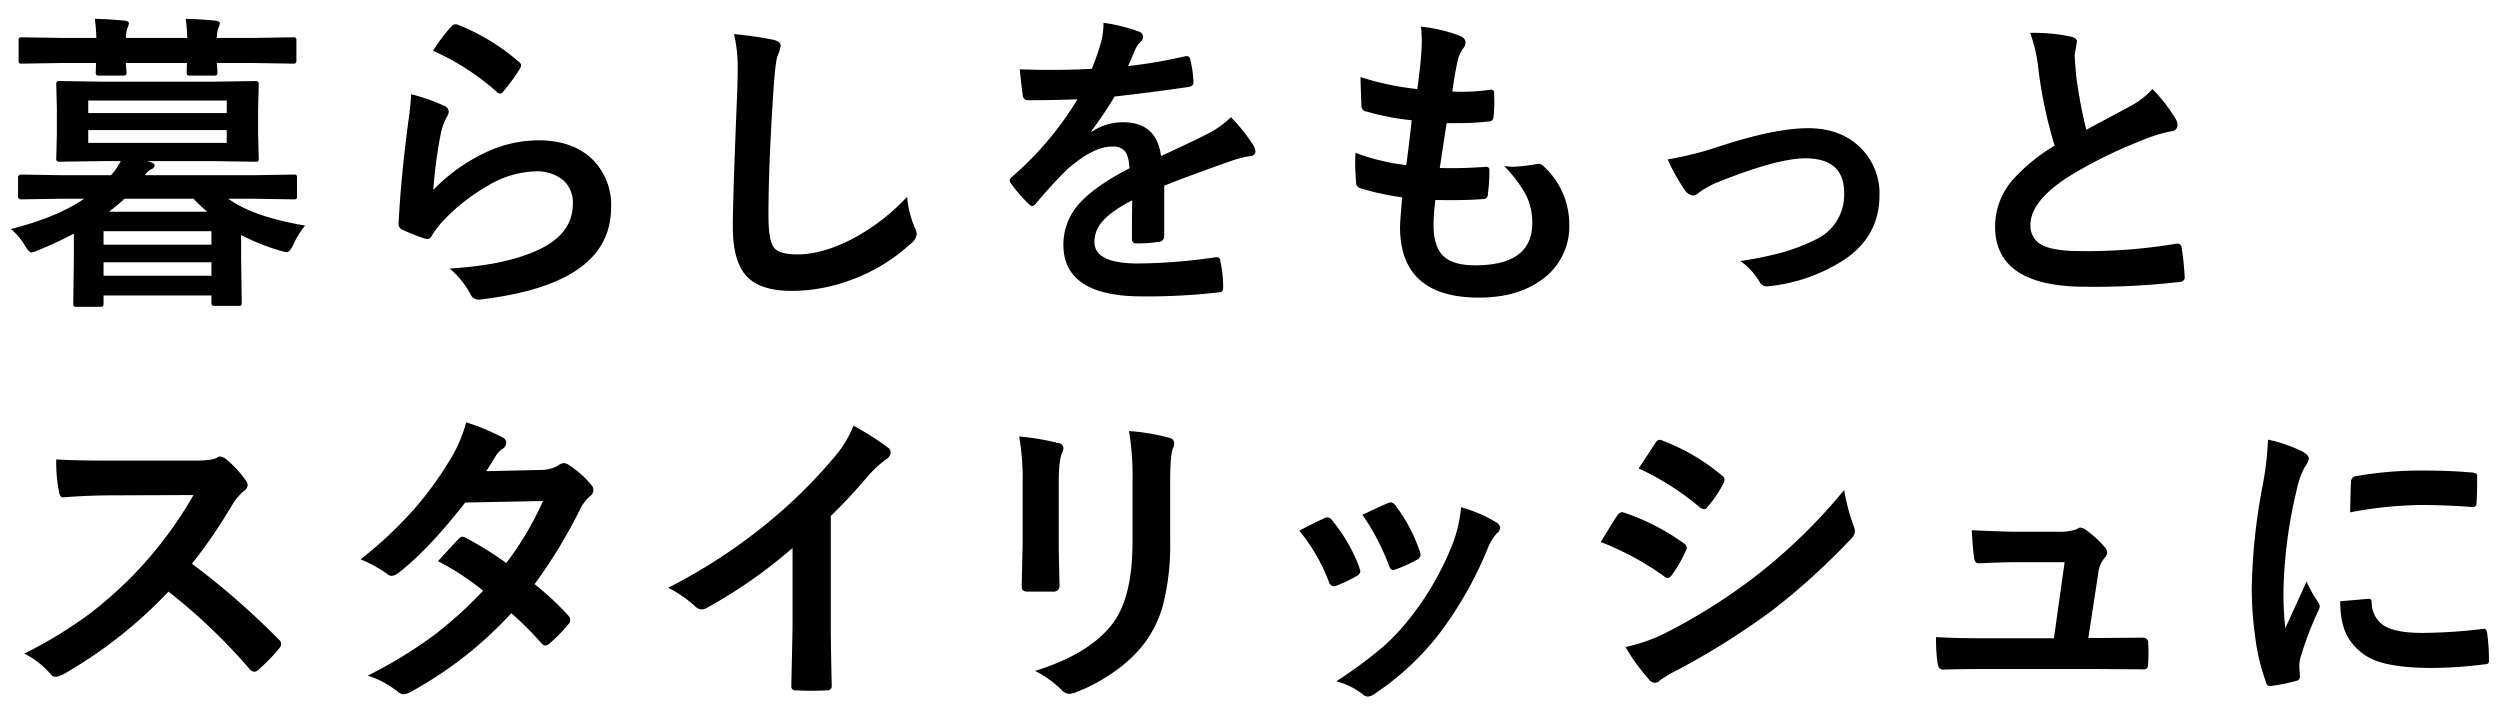 <svg xmlns="http://www.w3.org/2000/svg" width="600" height="170" viewBox="0 0 600 170">
  <defs>
    <style>
      .cls-1 {
        fill-rule: evenodd;
      }
    </style>
  </defs>
  <path id="暮らしをもっと_スタイリッシュに_のコピー" data-name="暮らしをもっと スタイリッシュに のコピー" class="cls-1" d="M5.828,58.718q1.138,1.873,1.726,1.873A5.88,5.88,0,0,0,9.28,60a87.007,87.007,0,0,0,8.447-3.93v6.1L17.58,72.784a1.371,1.371,0,0,0,.11.7,0.989,0.989,0,0,0,.7.147h5.656a1.267,1.267,0,0,0,.661-0.11,1.166,1.166,0,0,0,.147-0.735V70.911H50.745v1.653a1.147,1.147,0,0,0,.11.661,0.842,0.842,0,0,0,.7.184h5.656a1.265,1.265,0,0,0,.661-0.11,1.165,1.165,0,0,0,.147-0.734L57.87,62.023V56.4A51.266,51.266,0,0,0,67.2,60.15a11.229,11.229,0,0,0,1.653.367q0.7,0,1.579-1.873a21.032,21.032,0,0,1,2.791-4.517Q60.844,52.07,54.785,47.7h6.17l9.476,0.147a1.194,1.194,0,0,0,.716-0.129,1.1,1.1,0,0,0,.129-0.679V42.7a1.265,1.265,0,0,0-.11-0.661A1.165,1.165,0,0,0,70.43,41.9l-9.476.147H34.805a3.681,3.681,0,0,1,1.506-1.432,1.164,1.164,0,0,0,.808-0.955q0-.477-1.285-0.845l-0.588-.147H50.965l10.284,0.147a1.371,1.371,0,0,0,.7-0.11,1.341,1.341,0,0,0,.147-0.808L61.946,32.2V26.067l0.147-5.693a1.484,1.484,0,0,0-.11-0.735,0.908,0.908,0,0,0-.735-0.184L50.965,19.6H24.705l-10.394-.147a1.262,1.262,0,0,0-.661.11,1.338,1.338,0,0,0-.147.808l0.147,5.693V32.2L13.5,37.893a1.479,1.479,0,0,0,.11.734,0.84,0.84,0,0,0,.7.184l10.394-.147H29a17.439,17.439,0,0,1-2.351,3.379H14.5l-9.4-.147a0.7,0.7,0,0,0-.771.808v4.334a0.7,0.7,0,0,0,.771.808l9.4-.147h5.693Q13.834,52.107,2.6,54.971a14.423,14.423,0,0,1,3.232,3.746h0ZM21.18,34.294V31.209H54.417v3.085H21.18Zm33.238-7.162H21.18V24.121H54.417v3.012ZM24.852,62.941H50.745v3.232H24.852V62.941Zm25.893-4.224H24.852V55.486H50.745v3.232ZM29.884,47.7H46.448a37.386,37.386,0,0,0,3.305,3.122H26.138A44.754,44.754,0,0,0,29.884,47.7h0ZM23.126,9.1H14.789L5.313,8.953a1.37,1.37,0,0,0-.7.11,0.988,0.988,0,0,0-.147.7v4.591a1.737,1.737,0,0,0,.11.771,1.16,1.16,0,0,0,.735.147l9.476-.147h8.264L22.979,17.29a1.371,1.371,0,0,0,.11.7,1.337,1.337,0,0,0,.808.147h5.546a1.482,1.482,0,0,0,.735-0.11,0.906,0.906,0,0,0,.184-0.735c0-.1-0.013-0.318-0.037-0.661q-0.074-.955-0.11-1.506H44.868L44.8,17.29a1.371,1.371,0,0,0,.11.7,1.337,1.337,0,0,0,.808.147h5.546a1.482,1.482,0,0,0,.735-0.11,0.981,0.981,0,0,0,.184-0.735c0-.1-0.013-0.318-0.037-0.661q-0.074-.918-0.11-1.506h8.778l9.476,0.147a1.147,1.147,0,0,0,.661-0.11,1.123,1.123,0,0,0,.184-0.808V9.761a1.265,1.265,0,0,0-.11-0.661,1.166,1.166,0,0,0-.734-0.147L60.808,9.1H52.03A7.5,7.5,0,0,1,52.4,6.749a5.123,5.123,0,0,0,.367-1.1q0-.551-1.065-0.7-2.829-.294-7.125-0.441A43.227,43.227,0,0,1,44.942,9.1H30.214a7.5,7.5,0,0,1,.367-2.351,5.123,5.123,0,0,0,.367-1.1q0-.551-1.065-0.7-2.829-.294-7.125-0.441A43.207,43.207,0,0,1,23.126,9.1h0Zm96,12.854a1.415,1.415,0,0,0,.918.514,1.265,1.265,0,0,0,.808-0.588,41.649,41.649,0,0,0,3.857-5.289,2.2,2.2,0,0,0,.367-0.881,1.2,1.2,0,0,0-.514-0.845A50.991,50.991,0,0,0,109.793,5.9a1.747,1.747,0,0,0-.477-0.073,1.377,1.377,0,0,0-.955.477,42.533,42.533,0,0,0-4.444,5.876,59.544,59.544,0,0,1,15.2,9.769h0ZM97.967,29.41q-1.727,12.928-2.314,24.277a1.5,1.5,0,0,0,1.065,1.506,43.264,43.264,0,0,0,5.105,2.02,3.526,3.526,0,0,0,.808.147,1.126,1.126,0,0,0,.918-0.661,22.767,22.767,0,0,1,3.232-4.15,46.633,46.633,0,0,1,10.283-7.97,23.469,23.469,0,0,1,11.386-3.452,9.863,9.863,0,0,1,6.647,2.057,7.182,7.182,0,0,1,2.388,5.693q0,7.529-8.888,11.349-7.568,3.416-20.678,4.224a20.5,20.5,0,0,1,5.105,6.391,2.058,2.058,0,0,0,1.837,1.065,9.023,9.023,0,0,0,1.175-.11q12.082-1.543,19.282-5.178,11.347-5.692,11.348-16.858a15.381,15.381,0,0,0-4.076-11.091q-4.739-4.994-13.442-4.995a29.9,29.9,0,0,0-12.561,2.9,42.849,42.849,0,0,0-12.6,9,115.578,115.578,0,0,1,1.836-13.7,14.214,14.214,0,0,1,1.506-3.966,2.294,2.294,0,0,0,.367-1.139,1.663,1.663,0,0,0-1.212-1.432,44.778,44.778,0,0,0-7.823-2.718,63.36,63.36,0,0,1-.7,6.795h0ZM177.05,16.739q0,1.4-.11,5.215-1.065,25.489-1.065,32.5,0,7.9,3.012,11.5,3.231,3.856,11.128,3.856a40.572,40.572,0,0,0,13.883-2.5,42.314,42.314,0,0,0,14.617-8.778,3.534,3.534,0,0,0,1.506-2.351,5.679,5.679,0,0,0-.588-1.8,24.581,24.581,0,0,1-1.726-7.162,49.64,49.64,0,0,1-13.185,10.137q-7.2,3.71-13.185,3.709-4.15,0-5.509-1.543-1.4-1.653-1.4-7.786,0-11.715,1.139-29.124,0.477-7.6,1.028-9.145a9.113,9.113,0,0,0,.772-2.5q0-.991-1.8-1.432a93.847,93.847,0,0,0-9.4-1.359,35.531,35.531,0,0,1,.881,8.557h0Zm87.23-6.684a61.783,61.783,0,0,1-2.241,6.464q-4.957.257-9.732,0.257-3.967,0-7.566-.147,0.477,4.775.734,6.207a1.167,1.167,0,0,0,1.065,1.212q6.795,0,12.047-.22a77.558,77.558,0,0,1-15.756,18.657,1.092,1.092,0,0,0-.514.808,1.252,1.252,0,0,0,.294.7,32.323,32.323,0,0,0,4.3,4.958,1.405,1.405,0,0,0,.808.514,1.469,1.469,0,0,0,.918-0.661q4.04-4.774,7.529-8.19,6.022-5.252,10.394-5.436H267a3.614,3.614,0,0,1,2.938,1.065q0.955,1.1,1.139,4.15Q263.1,44.5,259.4,48.471a14.588,14.588,0,0,0-4.187,10.247q0,12.414,18.878,12.414a147.847,147.847,0,0,0,18.62-.992q0.844,0,.845-1.139V68.744a28.236,28.236,0,0,0-.7-6.17,0.774,0.774,0,0,0-.808-0.845h-0.22a134.043,134.043,0,0,1-18.731,1.506q-10.431,0-10.43-5.178a7.252,7.252,0,0,1,1.762-4.738q2.094-2.57,7.309-5.252-0.074,2.681-.073,9.145a0.986,0.986,0,0,0,.991,1.212,36.138,36.138,0,0,0,5.326-.367,1.377,1.377,0,0,0,1.432-1.359V44.578q5.1-2.093,16.16-5.986a24.655,24.655,0,0,1,4.591-1.139,1.127,1.127,0,0,0,1.138-1.065,3.16,3.16,0,0,0-.587-1.653,41.416,41.416,0,0,0-5.289-6.611,22.264,22.264,0,0,1-5.693,4.04q-3.38,1.727-11.091,5.289-1.029-8.116-9.145-8.117a13.594,13.594,0,0,0-7.529,2.314l-0.074-.147a97.688,97.688,0,0,0,5.62-8.337q8.85-.992,17.628-2.277,1.286-.183,1.286-0.992v-0.22a26.191,26.191,0,0,0-.771-5.4,0.831,0.831,0,0,0-.772-0.808,3.238,3.238,0,0,0-.44.037,121.48,121.48,0,0,1-13.7,2.351q0.626-1.4,1.286-2.975,0.33-.734.477-1.1a5.583,5.583,0,0,1,1.286-1.8,1.327,1.327,0,0,0,.514-1.1,1.263,1.263,0,0,0-.918-1.285,42.172,42.172,0,0,0-8.558-2.13,19.165,19.165,0,0,1-.55,4.591h0ZM348.346,48.03q4.37,0,7.676-.257a1.08,1.08,0,0,0,1.065-1.212,41.3,41.3,0,0,0,.367-5.656,0.734,0.734,0,0,0-.771-0.881,2.722,2.722,0,0,0-.441.037q-4.041.294-7.823,0.294-1.212,0-2.865-.037,1.323-8.851,1.653-10.761h2.241a69.308,69.308,0,0,0,7.786-.4,1.092,1.092,0,0,0,1.212-1.1,30,30,0,0,0,.183-3.562q0-1.065-.036-2.093a0.735,0.735,0,0,0-.772-0.881,51.122,51.122,0,0,1-6.831.514q-1.322,0-2.424-.073,0.55-4.077,1.212-7.088a7.883,7.883,0,0,1,1.359-3.232,2.214,2.214,0,0,0,.588-1.432q0-1.138-1.653-1.726a37.44,37.44,0,0,0-9.035-2.093,30.734,30.734,0,0,1,.184,3.452q0,1.432-.11,2.865-0.184,3.012-.955,8.668A67.594,67.594,0,0,1,326.53,18.5q0,1.579.22,6.978a1.31,1.31,0,0,0,1.212,1.285A60.9,60.9,0,0,0,338.8,28.859q-0.479,4.665-1.286,10.761a51.234,51.234,0,0,1-12.193-2.938q-0.073,1.212-.074,2.5,0,2.13.221,4.517a1.427,1.427,0,0,0,.845,1.432,65.345,65.345,0,0,0,10.21,2.24q-0.516,5.914-.515,7.088,0,16.968,18.952,16.968,9.071,0,14.911-4.187a15.647,15.647,0,0,0,6.757-13.405,18.912,18.912,0,0,0-6.39-14.14,1.612,1.612,0,0,0-1.065-.367,1.864,1.864,0,0,0-.514.073,43.454,43.454,0,0,1-5.362.624,15.41,15.41,0,0,1-2.314-.184,31.447,31.447,0,0,1,5.325,7.088,14.891,14.891,0,0,1,1.433,6.611q0,10.137-13.7,10.137-4.922,0-7.272-1.91-2.718-2.24-2.717-7.713a49.394,49.394,0,0,1,.44-6.06q2.021,0.037,3.857.037h0Zm55.976-2.461a2.918,2.918,0,0,0,1.947,1.359,2.565,2.565,0,0,0,1.506-.734,23.188,23.188,0,0,1,4.187-2.35Q426.506,38,433.263,38q9.329,0,9.329,8.264a11.829,11.829,0,0,1-6.758,11.2,48.9,48.9,0,0,1-7.933,3.085,87.961,87.961,0,0,1-10.21,2.093,16.507,16.507,0,0,1,4.591,4.958,1.909,1.909,0,0,0,1.726,1.139,4.792,4.792,0,0,0,.771-0.074,40.7,40.7,0,0,0,15.536-4.958q10.761-5.766,10.761-16.858a15.4,15.4,0,0,0-4.15-10.981q-4.812-5.1-13-5.1-8.153,0-21.962,4.591a80.145,80.145,0,0,1-11.716,2.9,45.275,45.275,0,0,0,4.076,7.309h0Zm84.895-28.941a108.262,108.262,0,0,0,3.893,18.327A43.435,43.435,0,0,0,483.194,43a17.076,17.076,0,0,0-4.371,11.385q0,14.434,21.743,14.434a176.851,176.851,0,0,0,22.4-1.138q1.468-.11,1.359-1.249a65.382,65.382,0,0,0-.735-7.015,0.94,0.94,0,0,0-.881-0.955,4.1,4.1,0,0,0-.478.037A128.494,128.494,0,0,1,499.28,60.26q-6.024,0-8.851-1.285a5.136,5.136,0,0,1-3.122-5.032q0-5.545,8.888-11.385a108.328,108.328,0,0,1,17.666-8.778A36.093,36.093,0,0,1,521.1,31.5,1.47,1.47,0,0,0,522.6,30a2.938,2.938,0,0,0-.515-1.579,37.526,37.526,0,0,0-5.509-7.052,19.128,19.128,0,0,1-5.178,4.04L506.221,28.2q-3.269,1.727-5.509,2.938a114.325,114.325,0,0,1-2.424-12.928q-0.368-4.333-.367-5.068l0.551-3.158q0-.844-1.359-1.175a42.659,42.659,0,0,0-9.879-.918,35.929,35.929,0,0,1,1.983,8.741h0ZM55.7,121.232a14.449,14.449,0,0,1,2.755-3.342,1.988,1.988,0,0,0,.992-1.506,2.156,2.156,0,0,0-.367-0.955A26.736,26.736,0,0,0,54.2,110.14a3.1,3.1,0,0,0-1.285-.587,1.42,1.42,0,0,0-.845.293q-1.249.7-5.178,0.7H26.211q-8.668,0-12.707-.294a36.074,36.074,0,0,0,.661,7.823q0.256,1.359.992,1.286,6.1-.477,11.9-0.478l19.392-.073a96.937,96.937,0,0,1-14.14,18.877,96.832,96.832,0,0,1-10.908,9.7,104.458,104.458,0,0,1-15.572,9.476,20.823,20.823,0,0,1,6.317,4.921,1.634,1.634,0,0,0,1.285.661,6.372,6.372,0,0,0,1.726-.587,108.89,108.89,0,0,0,25.268-19.869A136.521,136.521,0,0,1,59.963,160.64a1.733,1.733,0,0,0,1.065.587,1.39,1.39,0,0,0,.918-0.44,40.125,40.125,0,0,0,5.032-5.142,1.844,1.844,0,0,0,.514-1.1,1.628,1.628,0,0,0-.588-1.065A183.465,183.465,0,0,0,46.08,135.3,130.425,130.425,0,0,0,55.7,121.232h0Zm83.648,0.734a9.9,9.9,0,0,1,2.24-2.864,2.006,2.006,0,0,0,.845-1.433,1.951,1.951,0,0,0-.588-1.359,22.657,22.657,0,0,0-5.141-4.59,2.656,2.656,0,0,0-1.359-.588,2.5,2.5,0,0,0-1.286.514,8.031,8.031,0,0,1-4.113,1.139l-13.258.293q1.469-2.2,2.35-3.746a5.583,5.583,0,0,1,1.543-1.579,1.867,1.867,0,0,0,.918-1.506,1.3,1.3,0,0,0-.808-1.212,50.358,50.358,0,0,0-8.815-3.672,33.281,33.281,0,0,1-4.04,9.255,81.957,81.957,0,0,1-7.969,11.018,95.325,95.325,0,0,1-13.332,12.6,31.851,31.851,0,0,1,6.317,3.452,1.653,1.653,0,0,0,1.212.515,3.006,3.006,0,0,0,1.506-.661q7.088-5.436,16.087-16.932l18.657-.367a73.48,73.48,0,0,1-8.814,14.875,79.85,79.85,0,0,0-9.7-6.024,2.6,2.6,0,0,0-.735-0.293,1.452,1.452,0,0,0-.991.514q-0.441.441-4.958,5.362a65.251,65.251,0,0,1,10.834,7.088,96.786,96.786,0,0,1-11.789,10.688,110.123,110.123,0,0,1-15.9,9.7,22.437,22.437,0,0,1,7.162,3.819,2.283,2.283,0,0,0,1.432.661,4.382,4.382,0,0,0,1.873-.661,93.725,93.725,0,0,0,23.983-18.8,73.362,73.362,0,0,1,7.308,7.309,1.221,1.221,0,0,0,.808.44,1.646,1.646,0,0,0,.919-0.367,35.767,35.767,0,0,0,4.664-4.738,1.453,1.453,0,0,0,.441-0.991,1.532,1.532,0,0,0-.441-1.065,67.493,67.493,0,0,0-8.117-7.566,120.656,120.656,0,0,0,11.055-18.217h0Zm68.857-7.6a28.722,28.722,0,0,1,4.481-4.15,1.927,1.927,0,0,0,1.065-1.653,1.273,1.273,0,0,0-.588-1.1,64.7,64.7,0,0,0-8.337-5.289,26.307,26.307,0,0,1-4.775,7.75,119.054,119.054,0,0,1-16.012,15.719,131.722,131.722,0,0,1-23.689,15.425,27.859,27.859,0,0,1,6.464,4.444,2.3,2.3,0,0,0,1.579.735,2.252,2.252,0,0,0,1.138-.294,118.549,118.549,0,0,0,20.678-14.434v17.519q0,2.792-.111,7.088-0.147,6.576-.183,8.337v0.258a0.9,0.9,0,0,0,1.065.954q1.836,0.111,3.746.111t3.746-.111a0.976,0.976,0,0,0,1.139-1.065v-0.22q-0.22-9.035-.221-15.646v-24.9a128.162,128.162,0,0,0,8.815-9.475h0Zm37.224,1.359V130.45l-0.22,10.247v0.184q0,1.1,1.4,1.1h6.06a1.382,1.382,0,0,0,1.616-1.506Q254.1,132.4,254.1,131V115.8q0-5.4.808-7.125a3.3,3.3,0,0,0,.331-1.138,1.354,1.354,0,0,0-1.285-1.212,61.639,61.639,0,0,0-9.366-1.58,56.179,56.179,0,0,1,.845,10.982h0ZM254.8,165.6a2.531,2.531,0,0,0,1.8.918,4.889,4.889,0,0,0,1.579-.367,39.862,39.862,0,0,0,8.668-4.554,32.455,32.455,0,0,0,7.859-7.272,27.357,27.357,0,0,0,4.518-9.513,58.51,58.51,0,0,0,1.616-15.021V115.8q0-6.611.661-8.19a2.412,2.412,0,0,0,.294-1.212,1.284,1.284,0,0,0-1.029-1.285,48.6,48.6,0,0,0-9.806-1.653,66.239,66.239,0,0,1,.845,12.267v14.213q0,13.846-5.068,20.09-5.656,7.087-18.327,10.981a25.351,25.351,0,0,1,6.39,4.591h0Zm64.091-26.076A1.429,1.429,0,0,0,320.1,140.7a1.8,1.8,0,0,0,.661-0.147,33.7,33.7,0,0,0,4.848-2.314,1.566,1.566,0,0,0,.882-1.065q0-.072-0.294-1.138a39.709,39.709,0,0,0-6.464-11.129,1.5,1.5,0,0,0-1.139-.734,1.826,1.826,0,0,0-.808.22q-3.746,1.764-5.949,2.975a43.908,43.908,0,0,1,7.051,12.157h0Zm14.4-3.93q0.441,1.212,1.028,1.212a1.449,1.449,0,0,0,.478-0.11,31.335,31.335,0,0,0,5.178-2.314,1.438,1.438,0,0,0,.955-1.138,2.971,2.971,0,0,0-.183-0.882,37.725,37.725,0,0,0-5.8-10.981,1.5,1.5,0,0,0-1.175-.808,1.774,1.774,0,0,0-.772.22q-1.212.478-6.023,2.755a54.3,54.3,0,0,1,6.317,12.046h0Zm15.646-5.876a69.57,69.57,0,0,1-10.174,18.143A52.2,52.2,0,0,1,332,155.168a106.864,106.864,0,0,1-11.275,8.337,18.127,18.127,0,0,1,6.39,3.158,1.658,1.658,0,0,0,1.212.514,3.373,3.373,0,0,0,1.8-.808,65.462,65.462,0,0,0,15.5-14.544,91.078,91.078,0,0,0,11.349-20.016,11.911,11.911,0,0,1,2.277-3.819,2,2,0,0,0,.808-1.359,1.944,1.944,0,0,0-.992-1.286,33.224,33.224,0,0,0-8.41-3.6,33.672,33.672,0,0,1-1.726,7.97h0Zm50.439,8.594a1.618,1.618,0,0,0,.882.441,1.686,1.686,0,0,0,.991-0.735,32.851,32.851,0,0,0,3.306-5.729,2.29,2.29,0,0,0,.294-0.845,1.56,1.56,0,0,0-.808-1.1,53.878,53.878,0,0,0-14.471-7.382,0.825,0.825,0,0,0-.257-0.037,1.488,1.488,0,0,0-1.138.771q-0.516.7-1.506,2.314-2.279,3.747-2.5,4.077a67.546,67.546,0,0,1,15.2,8.227h0Zm8.484-16.637a1.989,1.989,0,0,0,1.139.514,0.807,0.807,0,0,0,.734-0.441,28.555,28.555,0,0,0,3.857-5.656,1.813,1.813,0,0,0,.293-0.955,1.183,1.183,0,0,0-.587-0.992,49.3,49.3,0,0,0-14.14-8.337,2.014,2.014,0,0,0-.845-0.257,1.4,1.4,0,0,0-1.065.845l-3.966,6.023a64.987,64.987,0,0,1,14.58,9.256h0Zm-12.193,41.281a1.937,1.937,0,0,0,1.506.918,1.723,1.723,0,0,0,1.212-.588,31.324,31.324,0,0,1,4.37-2.571,180.12,180.12,0,0,0,22.477-14.14A163.687,163.687,0,0,0,444.361,129.2a2.512,2.512,0,0,0,.808-1.727,3.971,3.971,0,0,0-.367-1.432,47.01,47.01,0,0,1-2.2-8.447A132.578,132.578,0,0,1,420.929,138.6a138.1,138.1,0,0,1-20.6,13,39.209,39.209,0,0,1-10.21,3.673,45.3,45.3,0,0,0,5.546,7.676h0Zm107.892-25.232a7.071,7.071,0,0,1,1.5-3.783,1.93,1.93,0,0,0,.661-1.359,2.023,2.023,0,0,0-.661-1.358,24.733,24.733,0,0,0-4.59-4.151,2.728,2.728,0,0,0-1.139-.44,1.182,1.182,0,0,0-.808.33,11.871,11.871,0,0,1-4.444.661H483.683q-2.056,0-10.467-.367,0.294,4.848.551,6.5,0.147,1.433,1.065,1.432h0.294q5.84-.256,8.264-0.257h12.119l-2.571,18.253H475.493q-6.537,0-10.834-.294a38.5,38.5,0,0,0,.367,6.317q0.22,1.507,1.285,1.506,3.674-.145,9.7-0.147H503.7l10.467,0.074a1.719,1.719,0,0,0,1.12-.239,2.17,2.17,0,0,0,.275-1.267q0.073-1.138.074-2.351,0-1.248-.074-2.387a1.2,1.2,0,0,0-1.248-1.359h-0.4l-9.145.074H501.2Zm39.438-21.008A142.69,142.69,0,0,0,540.42,141.4a82.773,82.773,0,0,0,.808,11.275,49.251,49.251,0,0,0,2.644,11.128,0.908,0.908,0,0,0,.845.845h0.147A39.786,39.786,0,0,0,551,163.431a1.03,1.03,0,0,0,.992-0.992l-0.147-2.093a8.73,8.73,0,0,1,.22-2.351,81.453,81.453,0,0,1,4.3-11.348,2.387,2.387,0,0,0,.368-1.212,3.371,3.371,0,0,0-.515-1.139,28.76,28.76,0,0,1-2.644-4.737q0,0.036-5.105,11.2a79.864,79.864,0,0,1-.441-8.777,112.591,112.591,0,0,1,3.159-24.314,22.78,22.78,0,0,1,1.8-5.325,6.041,6.041,0,0,0,1.139-2.277q0-.882-1.726-1.8a35.059,35.059,0,0,0-8.08-2.754,75.027,75.027,0,0,1-1.322,11.2h0Zm21.265,37.352a13.088,13.088,0,0,0,6.207,4.591q4.59,1.651,13.331,1.652a104.291,104.291,0,0,0,12.267-.844,2.906,2.906,0,0,0,1.1-.221,1.275,1.275,0,0,0,.184-0.881,46.7,46.7,0,0,0-.441-6.464q-0.147-.992-0.735-0.992a3.305,3.305,0,0,0-.33.037,126.562,126.562,0,0,1-14.36.955q-5.8,0-8.631-1.359a6.512,6.512,0,0,1-3.636-5.693q0-1.137-.588-1.138h-0.147l-6.831.587q0,6.428,2.608,9.77h0ZM581.113,121.2q5.509,0,12.267.478h0.184a0.838,0.838,0,0,0,.808-0.919q0.146-2.093.147-6.39a0.815,0.815,0,0,0-.221-0.7,3.436,3.436,0,0,0-1.5-.294q-4.739-.441-11.129-0.441a89.481,89.481,0,0,0-16.343,1.359,1.279,1.279,0,0,0-1.065,1.286q-0.111.918-.221,7.382a96.483,96.483,0,0,1,17.078-1.763h0Z"/>
</svg>

